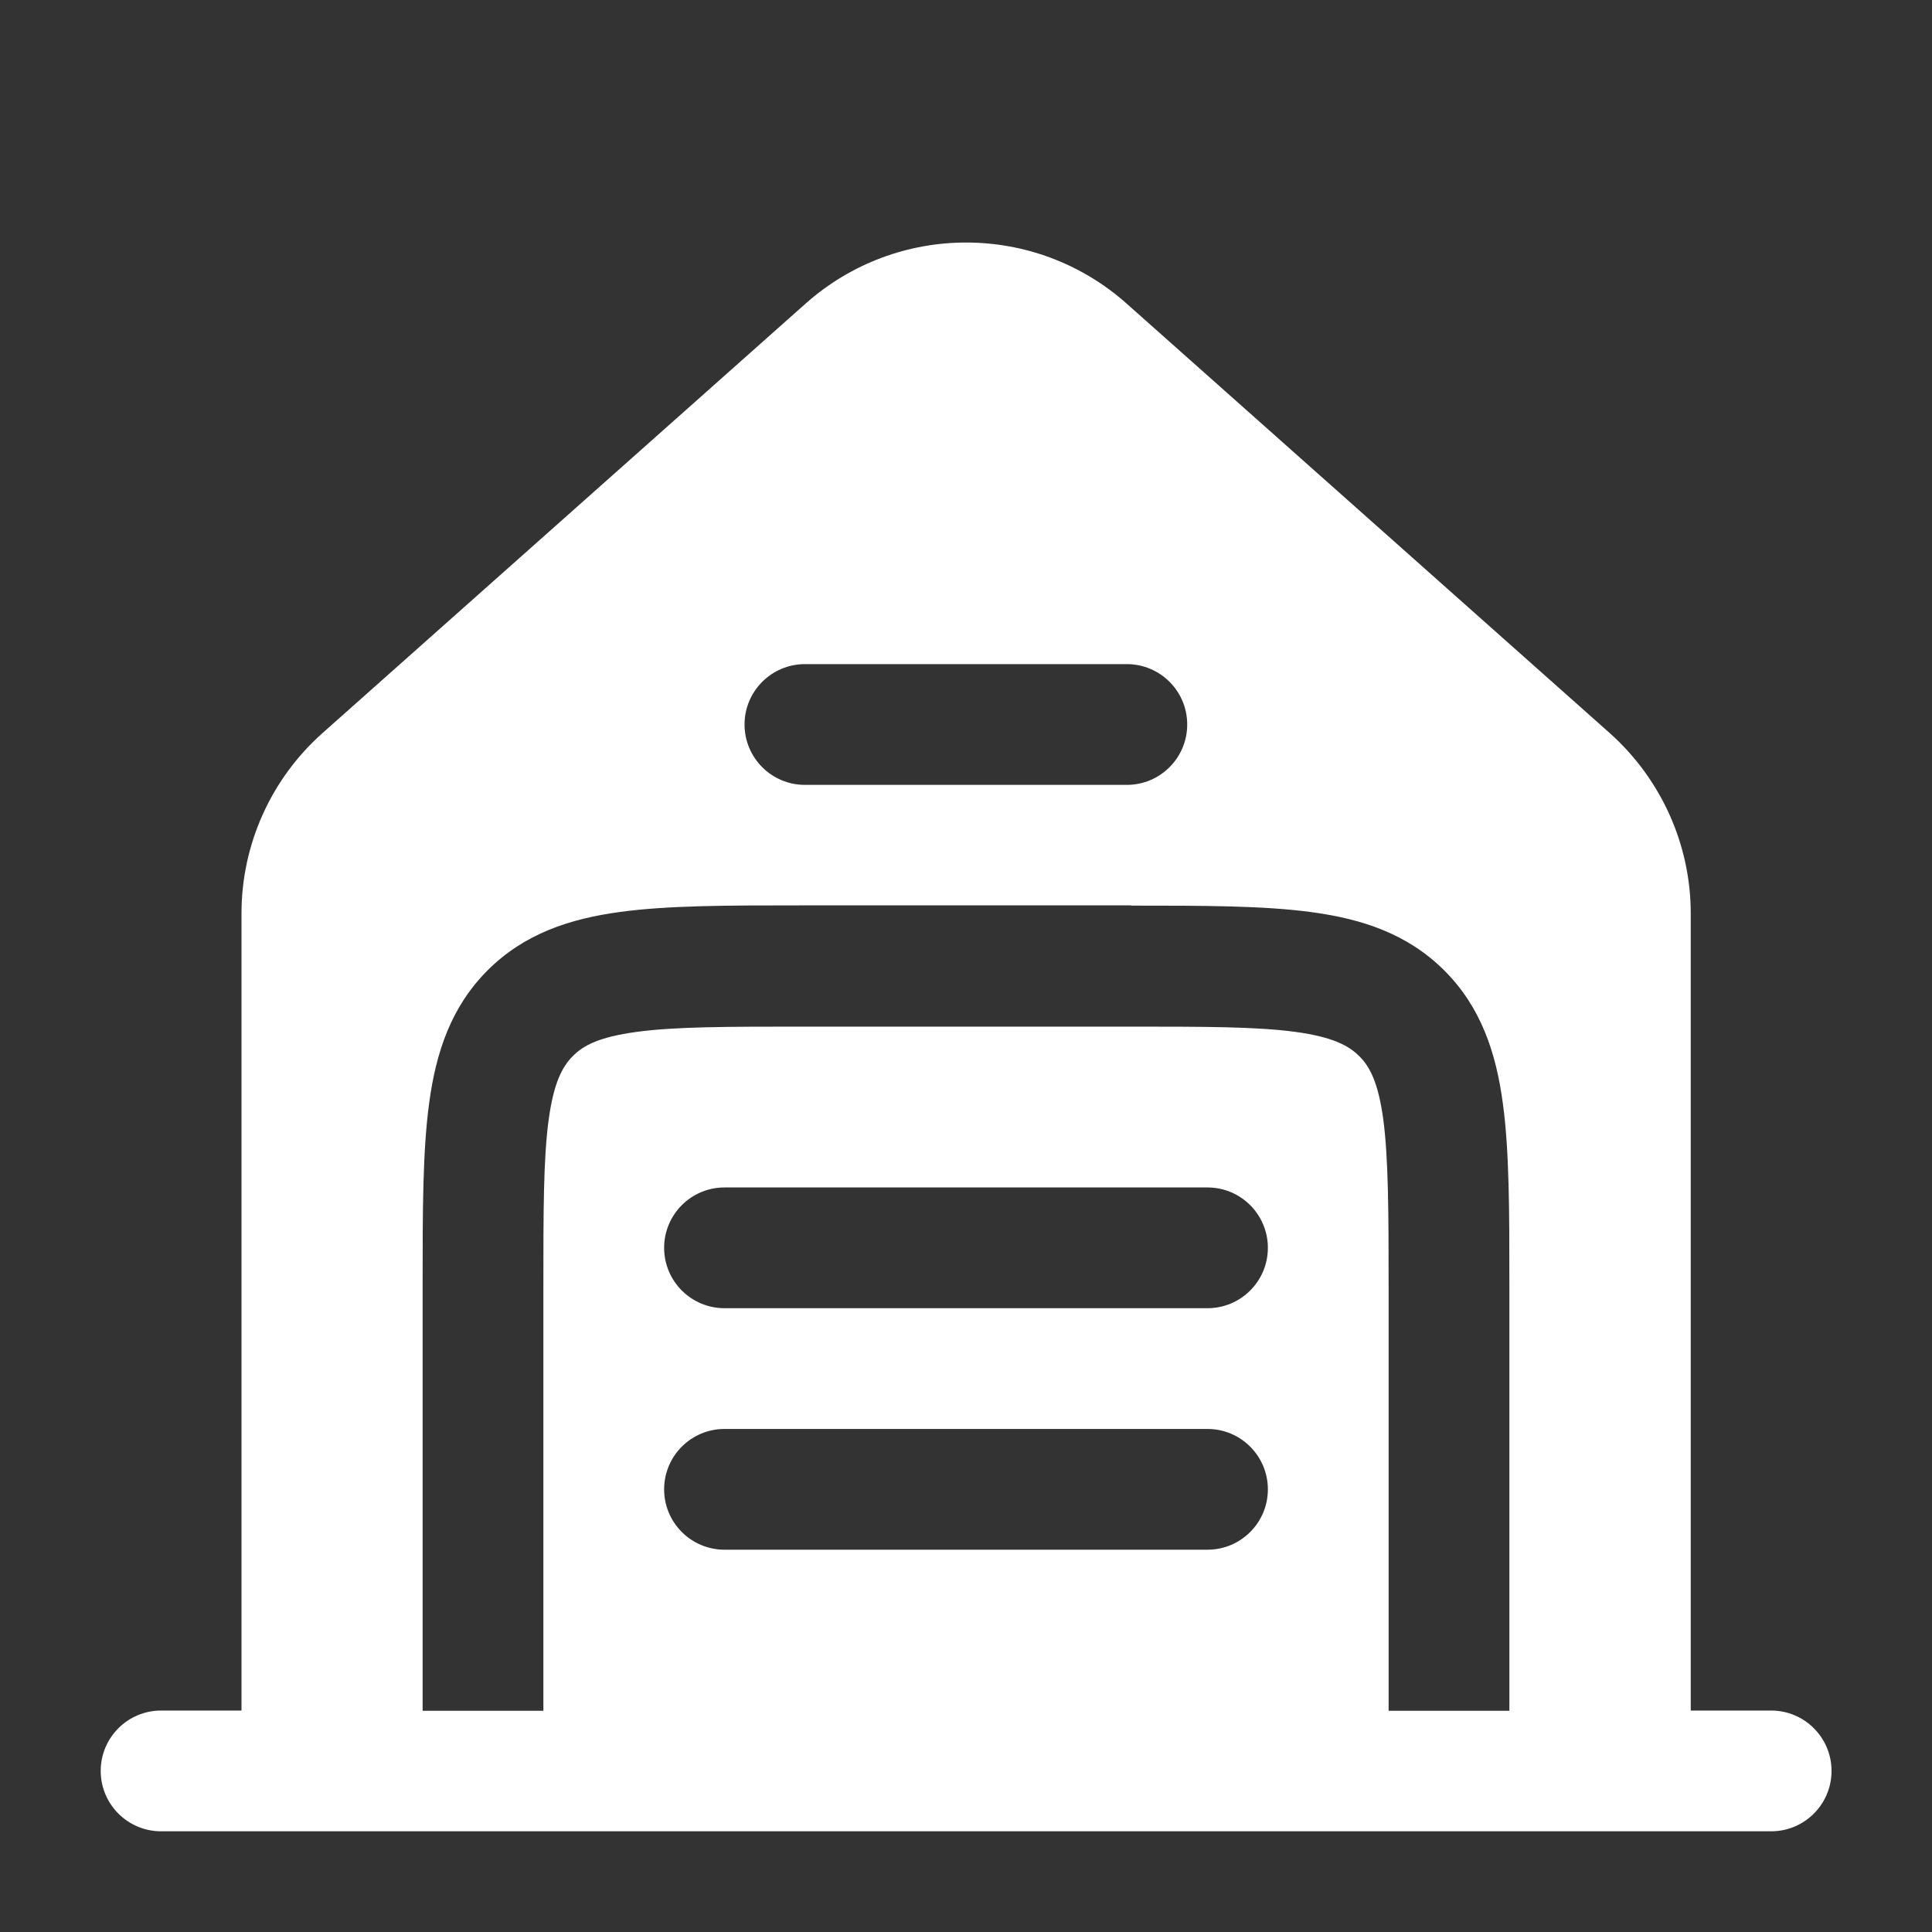 <svg xmlns="http://www.w3.org/2000/svg" xml:space="preserve" id="garage" x="0" y="0" version="1.1" viewBox="0 0 800 800" enable-background="new 0 0 800 800">
  <rect x="0" y="0" width="800" height="800" fill="#333333" stroke="none"/>
  <path d="M133.6,303.5l200-177.8c37.9-33.7,95-33.7,132.9,0l200,177.8c21.3,19,33.6,46.2,33.6,74.7v330.1h33.3
	c13.8,0,25,11.2,25,25c0,13.8-11.2,25-25,25H66.7c-13.8,0-25-11.2-25-25c0-13.8,11.2-25,25-25H100V378.2
	C100,349.7,112.2,322.5,133.6,303.5z M308.3,300c0-13.8,11.2-25,25-25h133.3c13.8,0,25,11.2,25,25c0,13.8-11.2,25-25,25H333.3
	C319.5,325,308.3,313.8,308.3,300z M468.4,375c29.9,0,54.9,0,74.7,2.7c20.9,2.8,39.8,9,55,24.2c15.2,15.2,21.4,34.1,24.2,55
	c2.7,19.8,2.7,44.8,2.7,74.8v176.7h-50v-175c0-32.1-0.1-53.7-2.2-69.8c-2.1-15.4-5.6-22-10-26.3c-4.3-4.3-10.9-7.9-26.3-10
	c-16.1-2.2-37.7-2.2-69.8-2.2H333.3c-32.1,0-53.7,0-69.8,2.2c-15.4,2.1-22,5.6-26.3,10c-4.3,4.3-7.9,10.9-10,26.3
	c-2.2,16.1-2.2,37.7-2.2,69.8v175h-50V531.6c0-30,0-54.9,2.7-74.8c2.8-20.9,9-39.8,24.2-55c15.2-15.2,34.1-21.4,55-24.2
	c19.8-2.7,44.8-2.7,74.7-2.7H468.4z M275,516.7c0-13.8,11.2-25,25-25h200c13.8,0,25,11.2,25,25c0,13.8-11.2,25-25,25H300
	C286.2,541.7,275,530.5,275,516.7z M275,616.7c0-13.8,11.2-25,25-25h200c13.8,0,25,11.2,25,25c0,13.8-11.2,25-25,25H300
	C286.2,641.7,275,630.5,275,616.7z" fill-rule="evenodd" clip-rule="evenodd" fill="#ffffff" class="color00dbbb svgShape"></path>
</svg>
